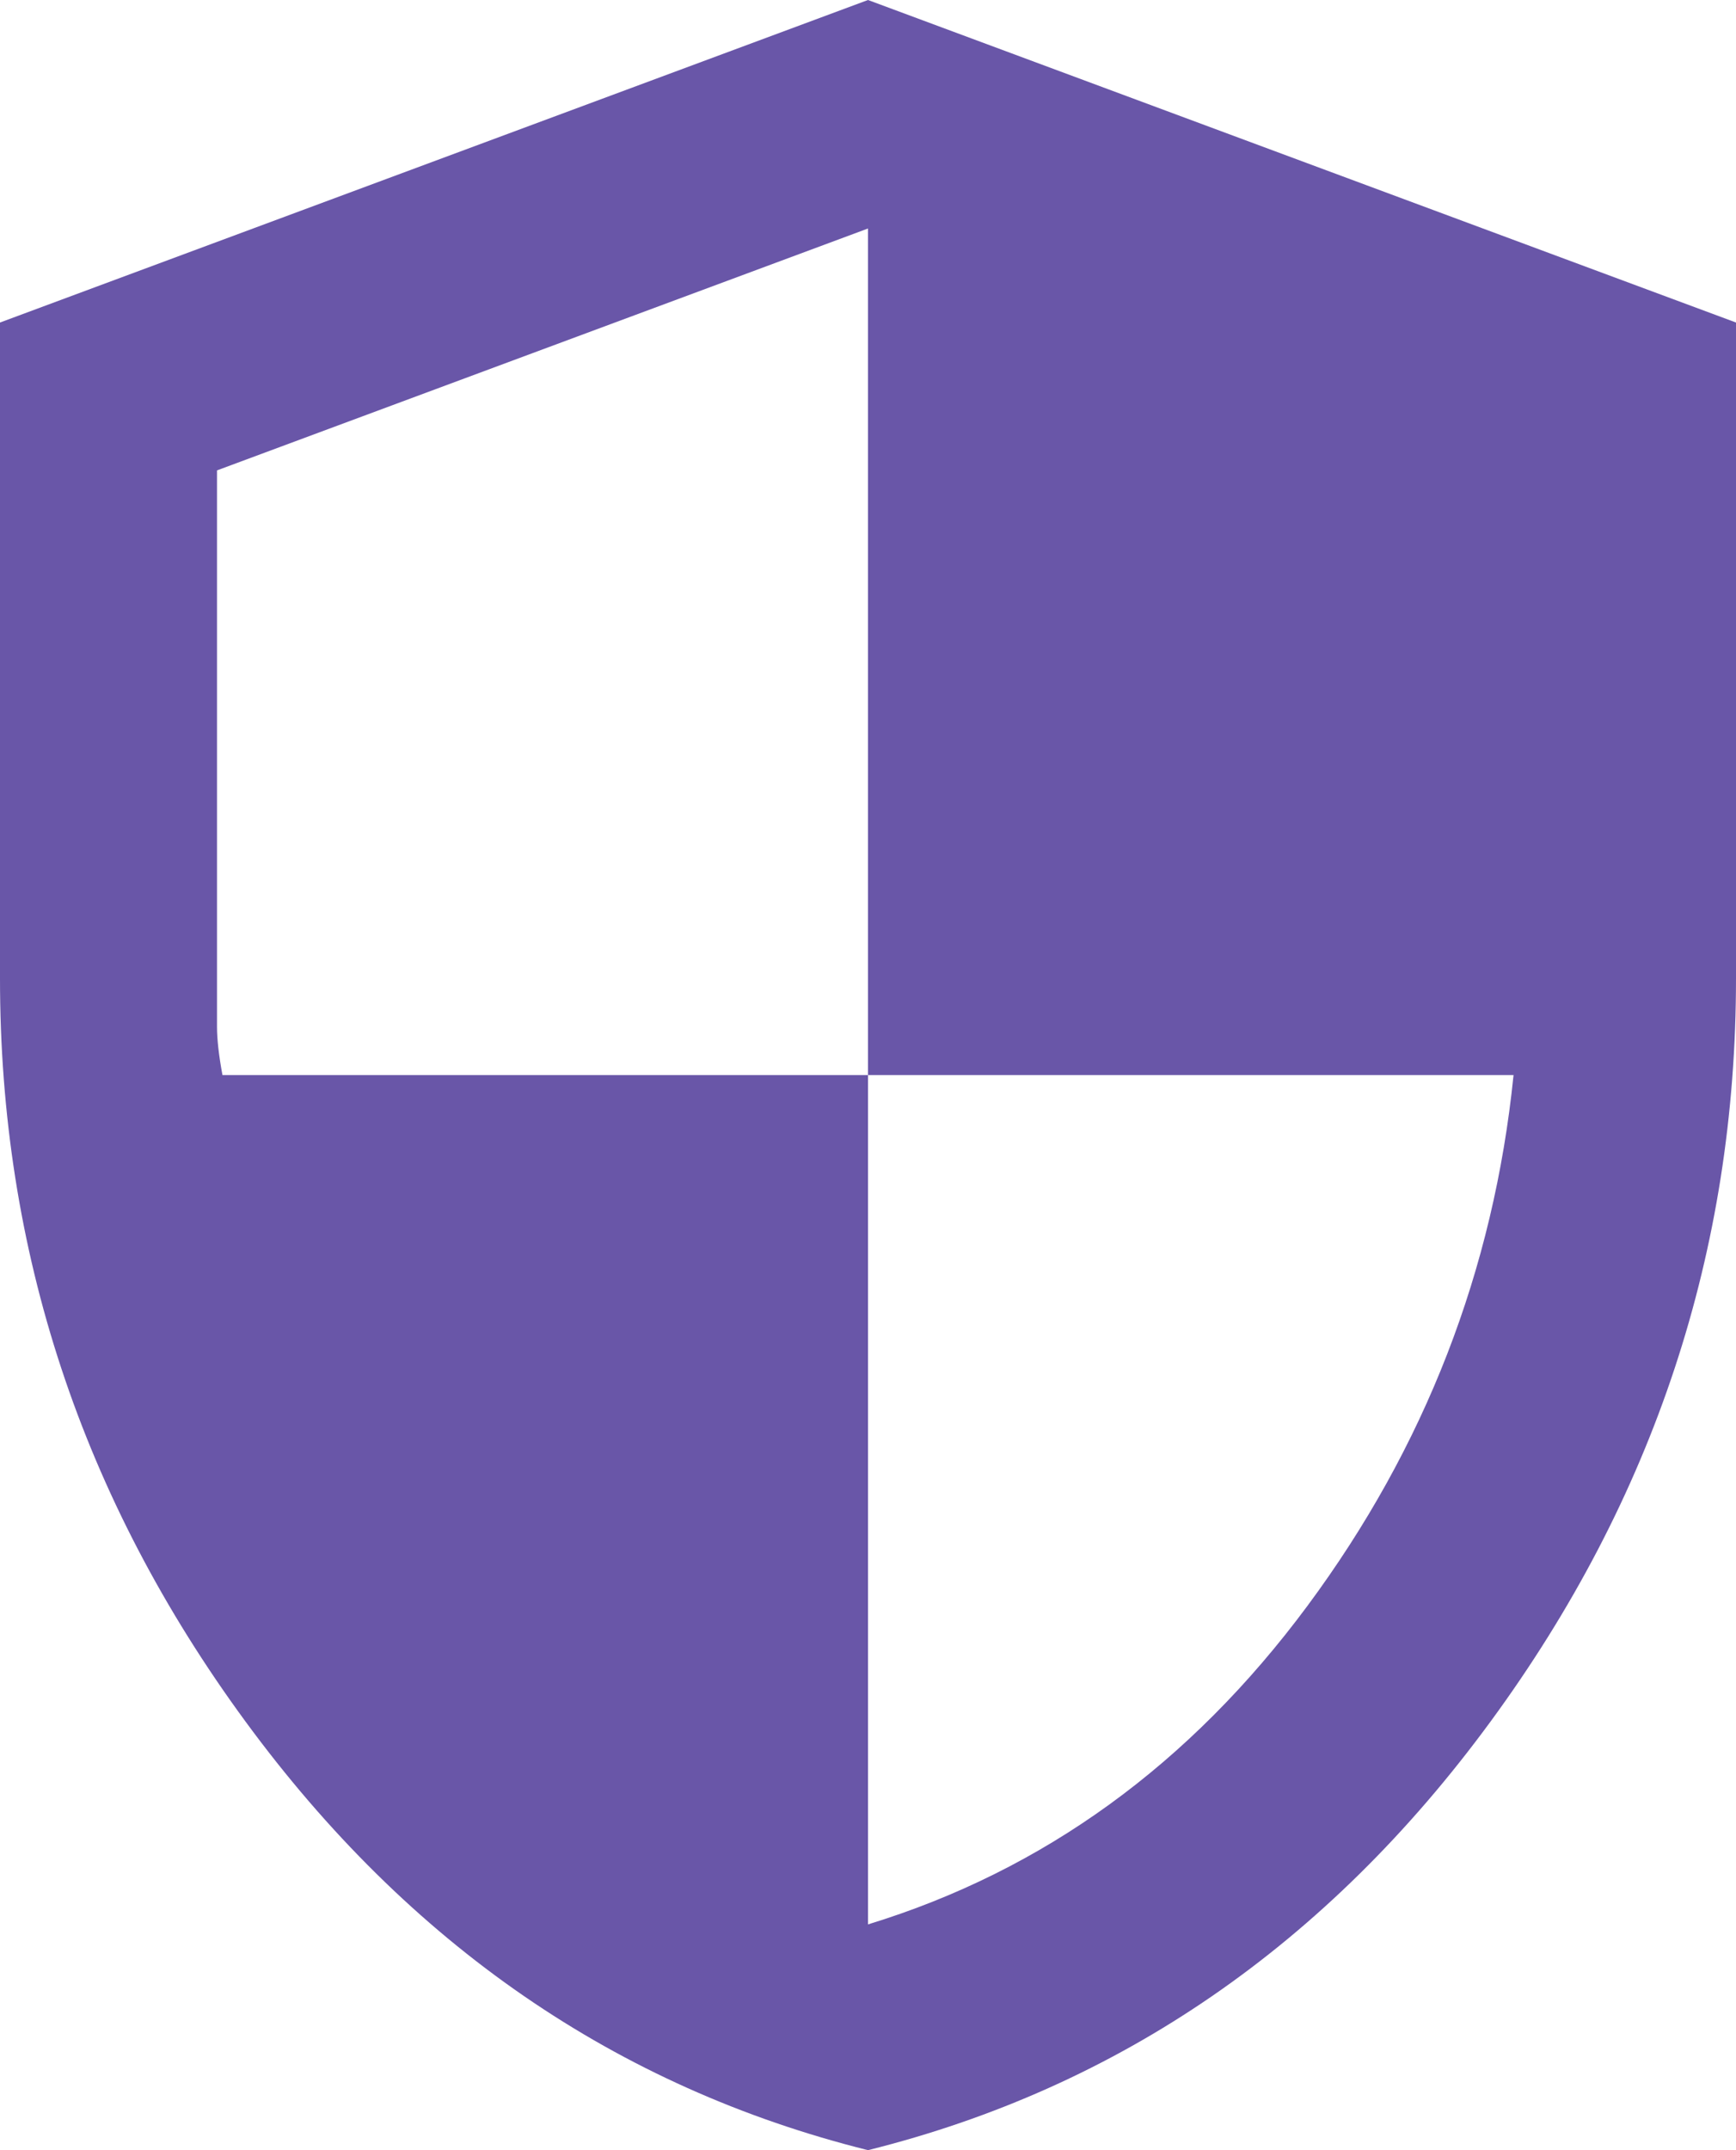 <svg width="21" height="26" viewBox="0 0 21 26" fill="none" xmlns="http://www.w3.org/2000/svg">
<path d="M10.5 26C7.459 25.242 4.949 23.514 2.969 20.816C0.989 18.118 -0.001 15.123 5.79726e-07 11.83V3.9L10.5 0L21 3.9V11.83C21 15.123 20.01 18.119 18.031 20.817C16.052 23.515 13.541 25.242 10.5 26ZM10.5 23.27C12.622 22.62 14.394 21.336 15.816 19.418C17.238 17.5 18.069 15.361 18.309 13H10.5V2.763L2.625 5.688V12.415C2.625 12.567 2.647 12.762 2.691 13H10.5V23.27Z" fill="#6956A8"/>
</svg>
